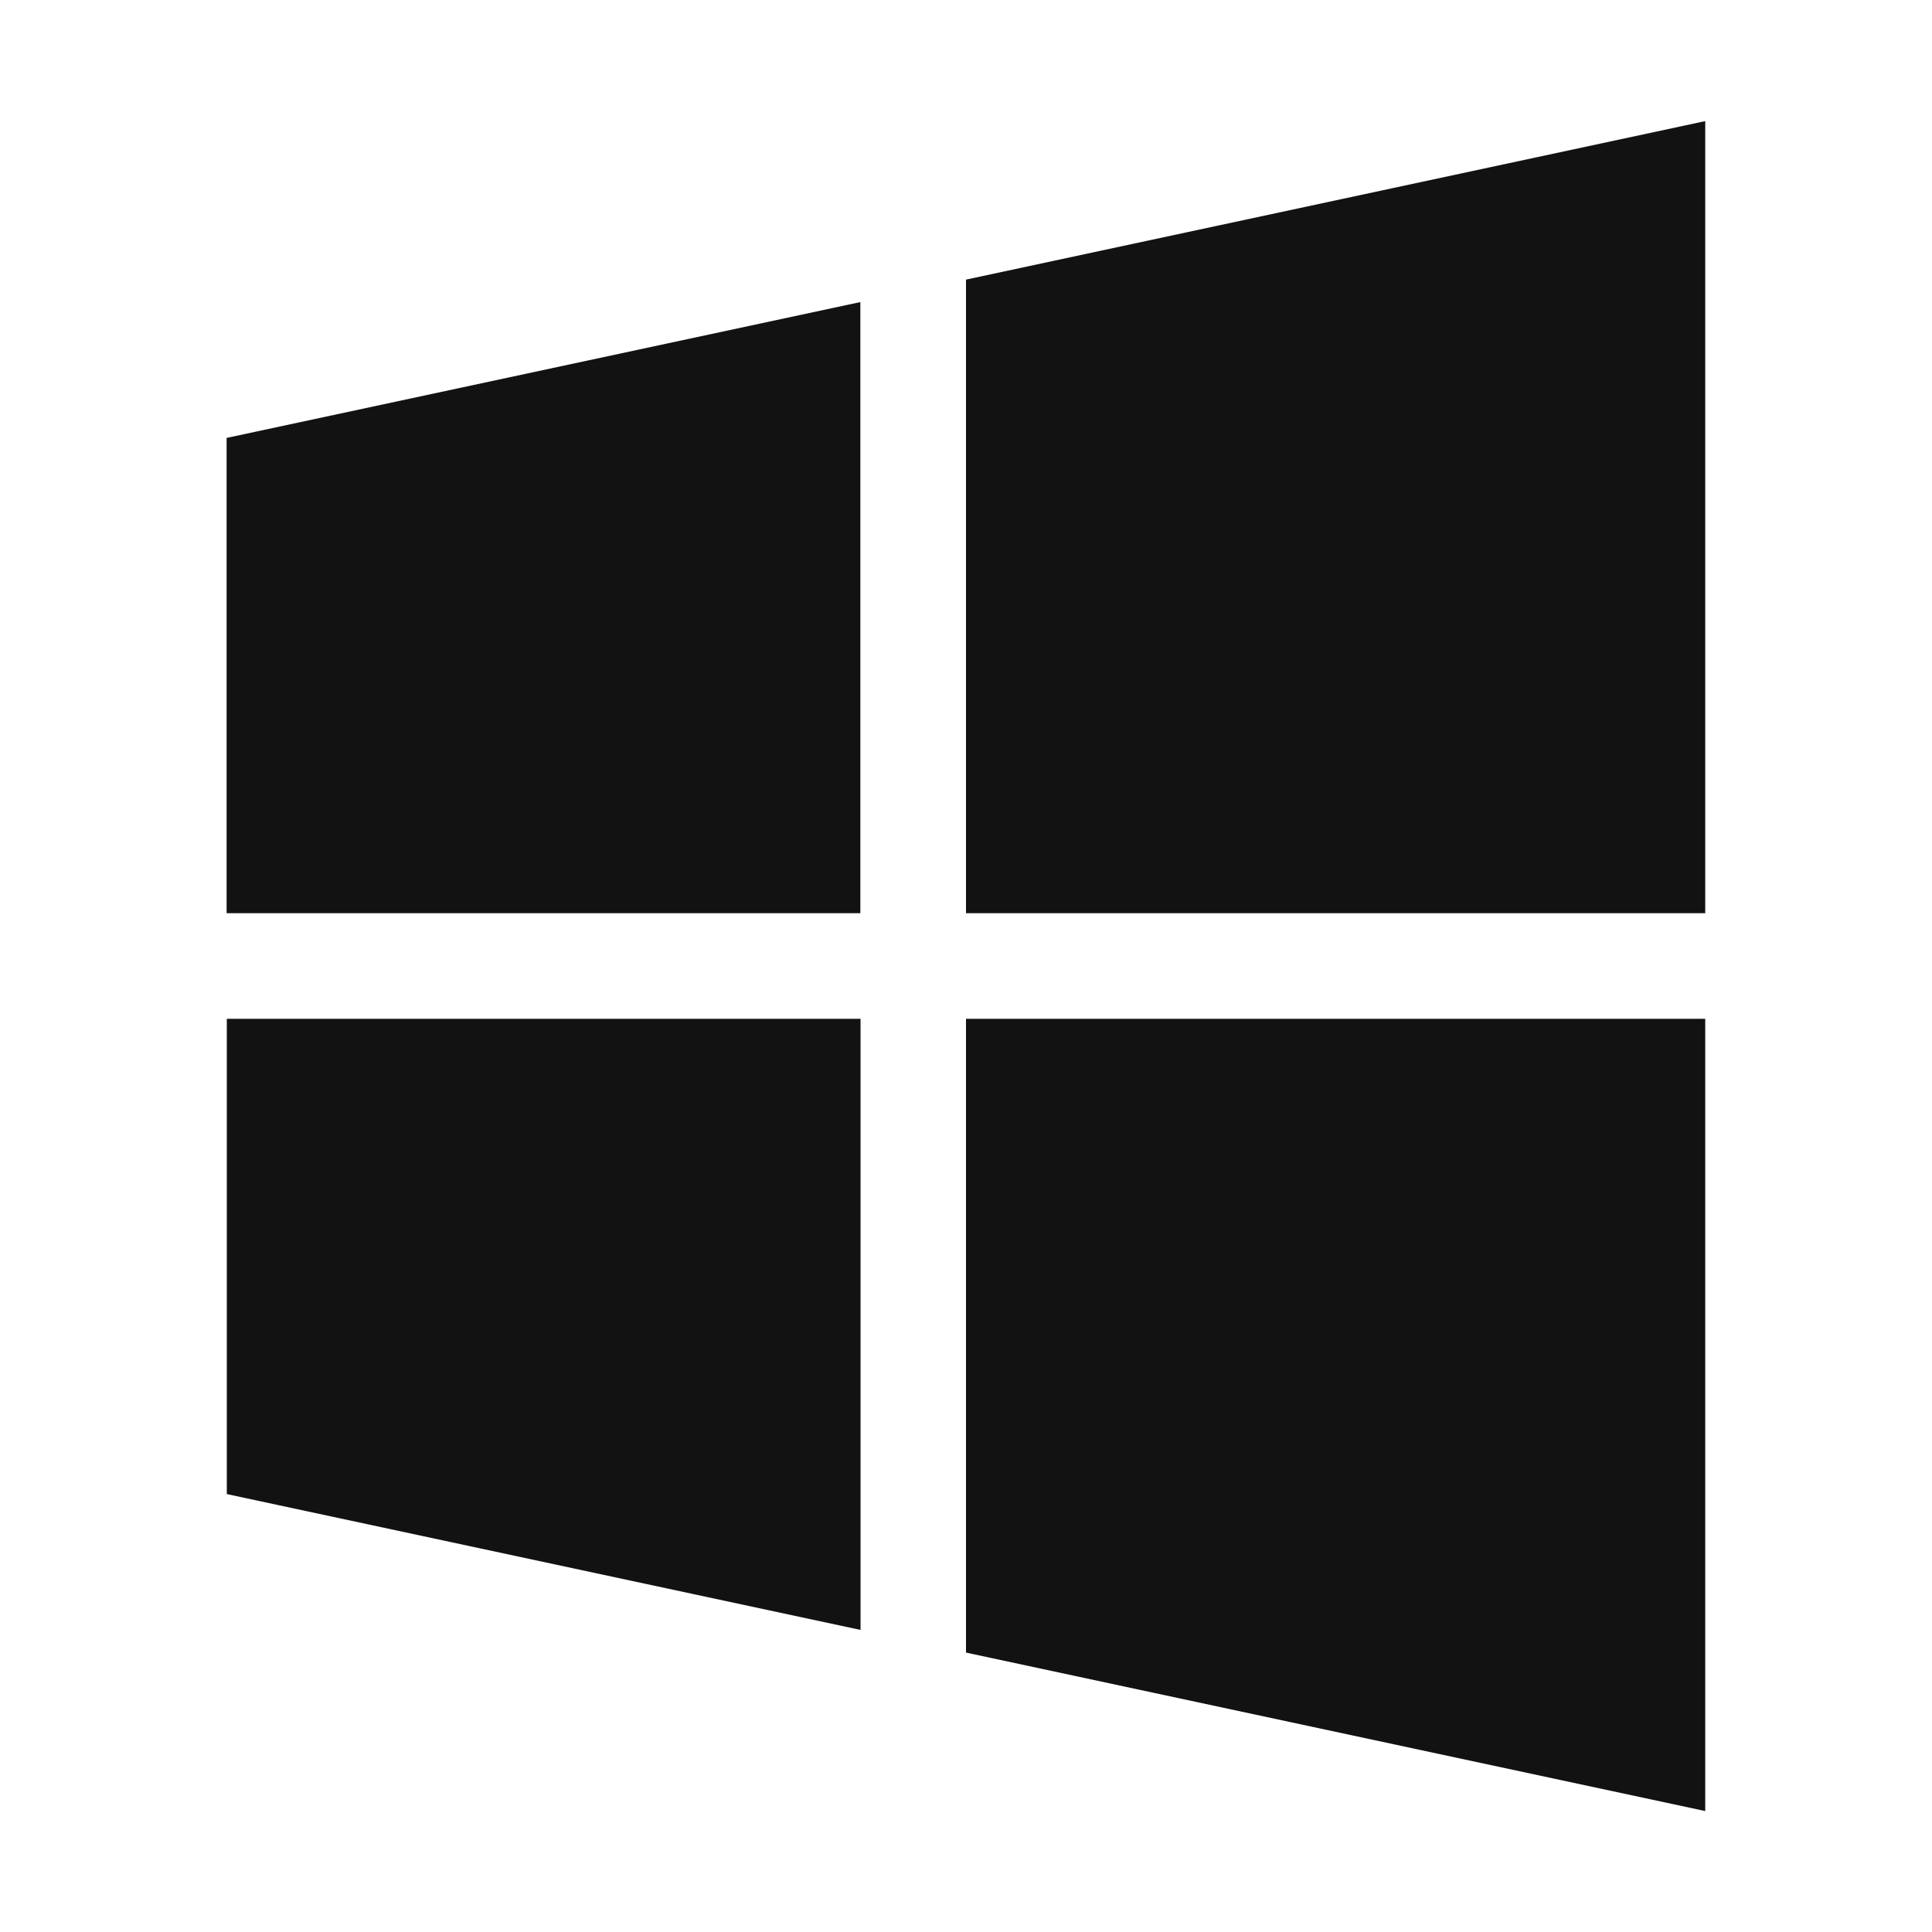 <svg width="24" height="24" viewBox="0 0 48 48" fill="none" xmlns="http://www.w3.org/2000/svg">
  <path
    d="M21.375 22.688V7.505L5.63 10.88V22.688H21.375ZM24 22.688H42.366V3.009L24 6.947V22.688ZM21.375 25.312H5.635V37.12L21.38 40.495V25.312H21.375ZM24 25.312V41.058L42.366 44.995V25.312H24Z"
    fill="#121212" />
</svg>
  